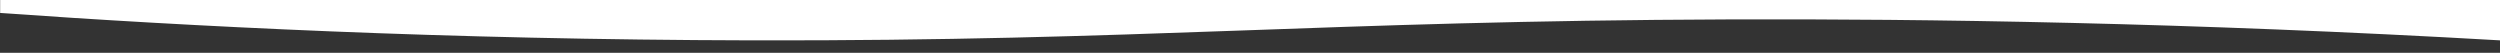 <?xml version="1.0" encoding="UTF-8"?><svg id="uuid-51bfcbcf-44e8-4639-9afe-df1678f59d4f" xmlns="http://www.w3.org/2000/svg" viewBox="0 0 3504 74"><rect x="0" y="0" width="3504" height="74" fill="#333333" stroke="none"/><defs><style>.uuid-6463a47c-e7d1-4249-a726-c2d0aa6cee7c{fill:#fff;stroke-width:0px;}</style></defs><path class="uuid-6463a47c-e7d1-4249-a726-c2d0aa6cee7c" d="m.2,18.16c260.95,18.54,622.34,37.46,1054.2,38.41,547.7,1.2,798.94-27.41,1369.39-29.37,275.14-.95,643.25,4.24,1080.41,29.37V-27.01H.2V18.16Z"/></svg>